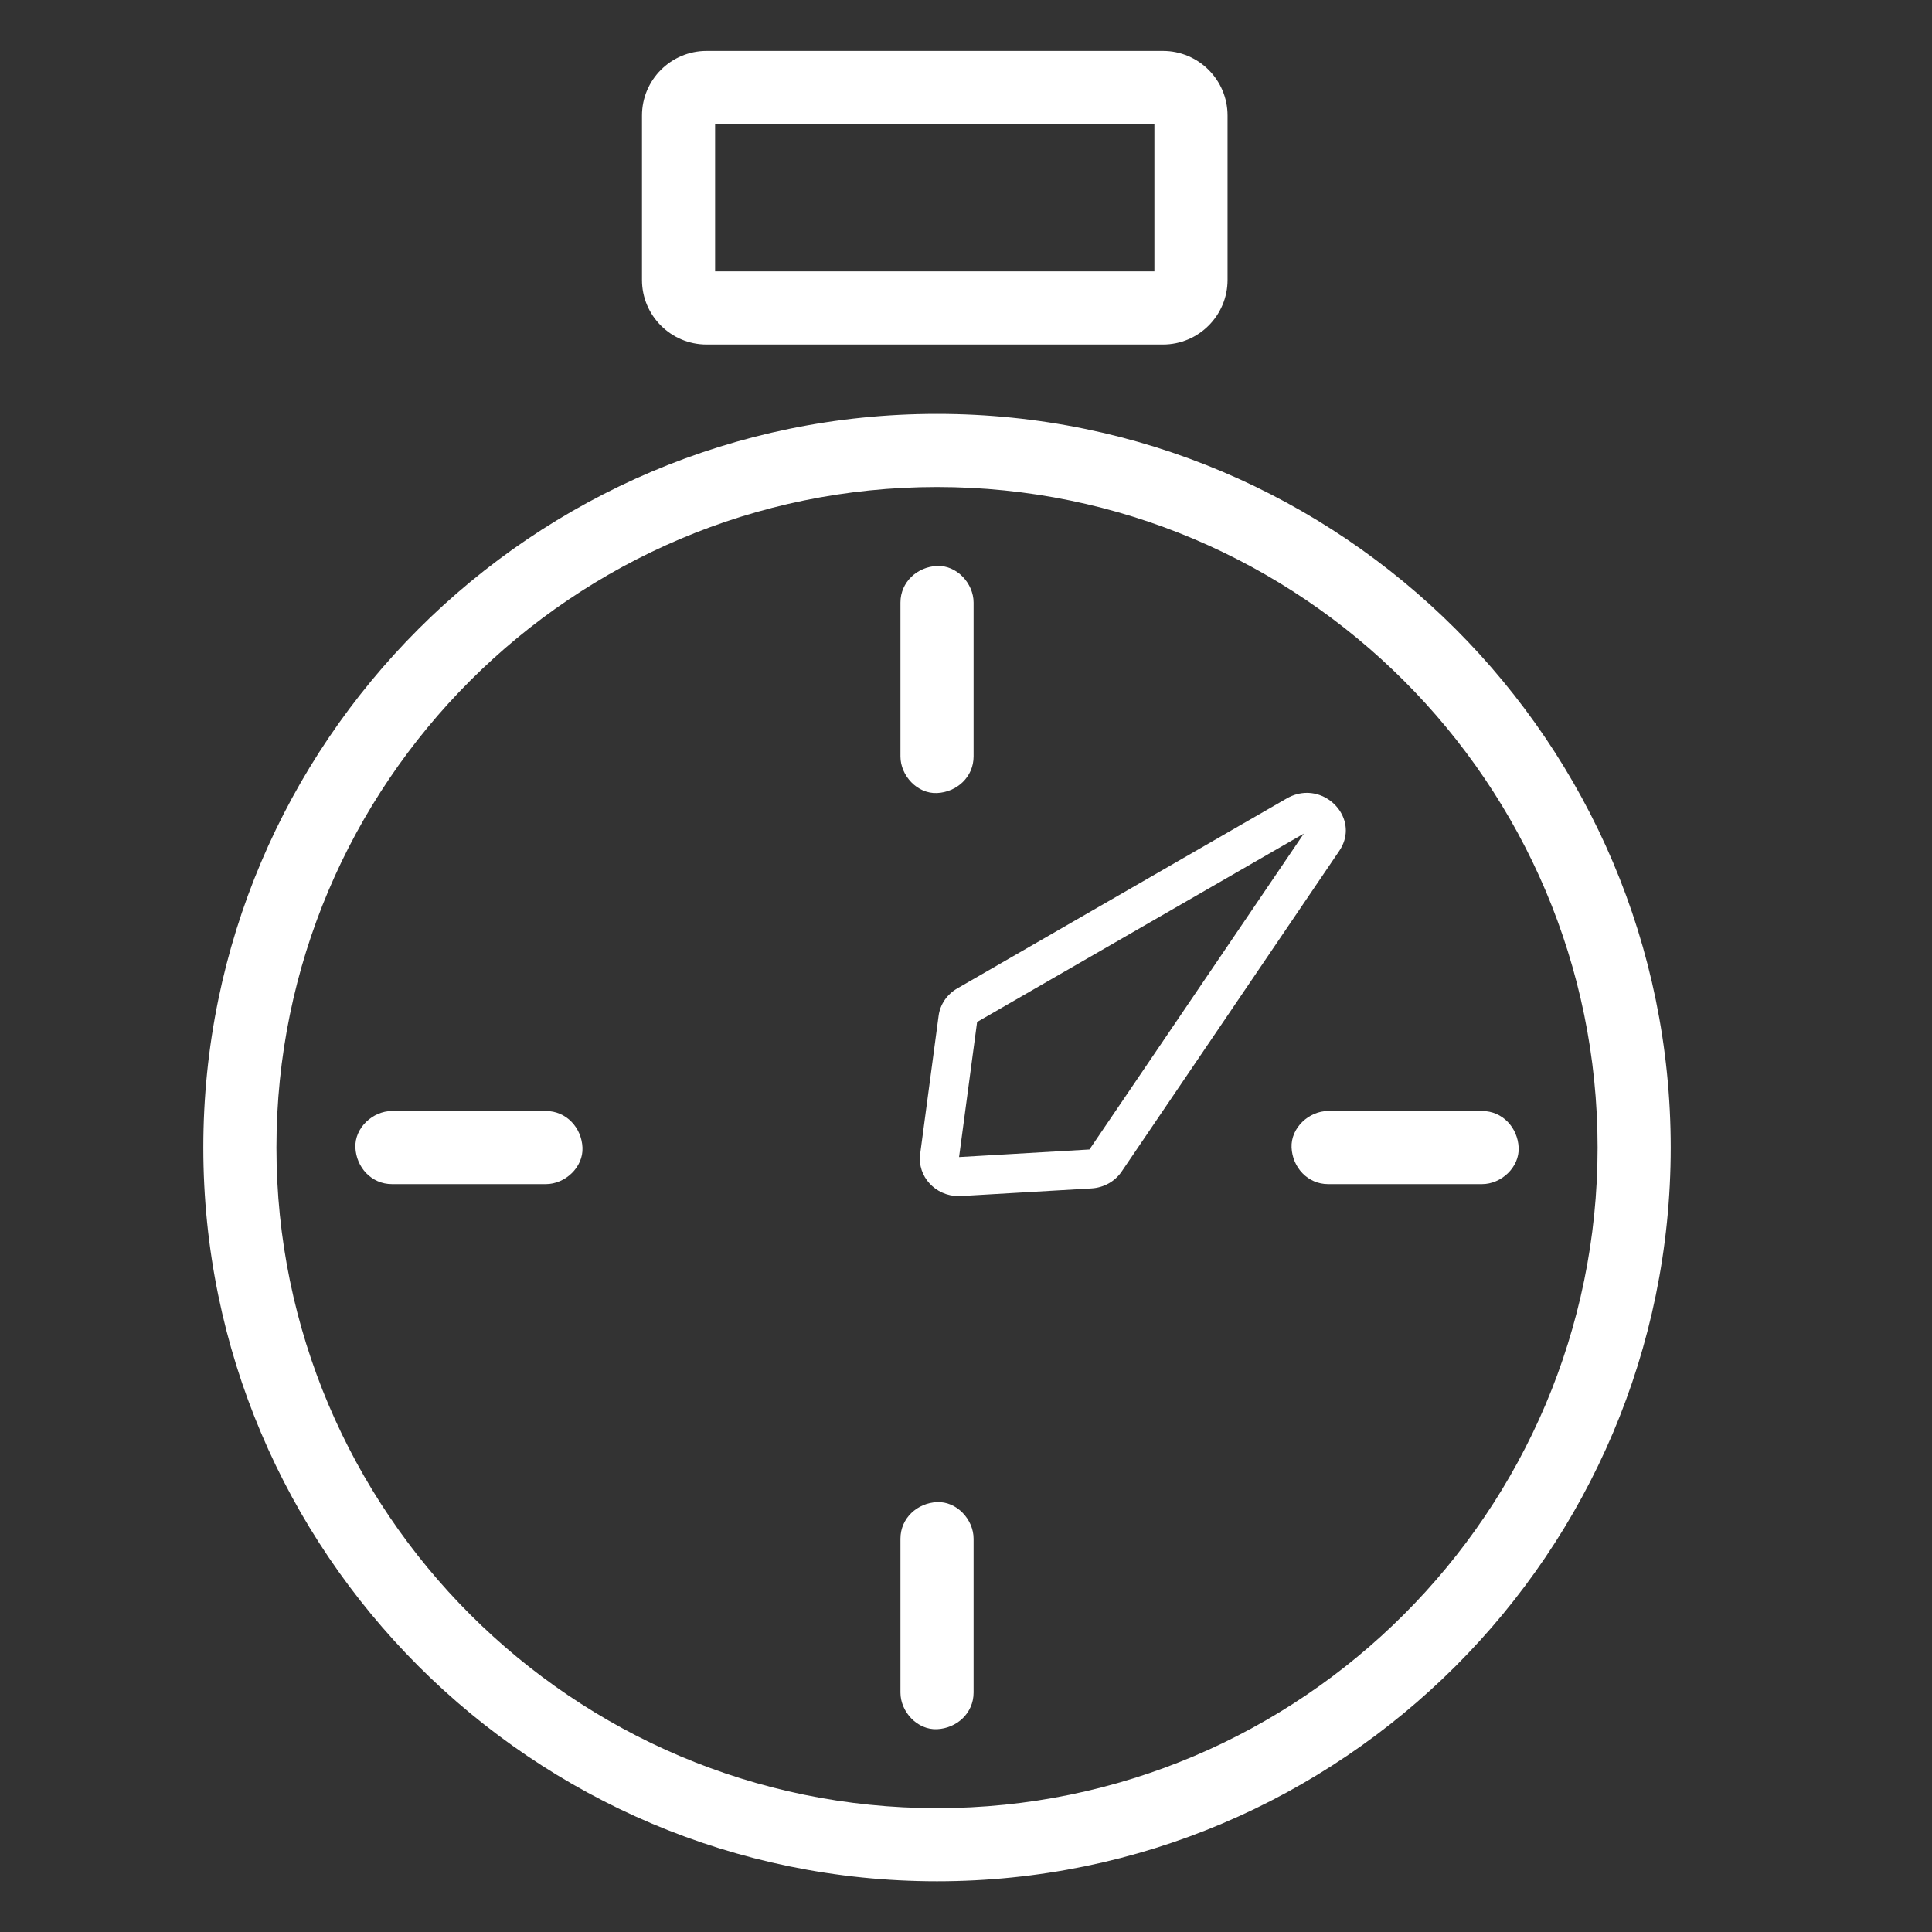 <?xml version="1.0" encoding="utf-8"?>
<!-- Generator: Adobe Illustrator 26.3.1, SVG Export Plug-In . SVG Version: 6.00 Build 0)  -->
<svg version="1.1" id="Layer_1" xmlns="http://www.w3.org/2000/svg" xmlns:xlink="http://www.w3.org/1999/xlink" x="0px" y="0px"
	 viewBox="0 0 800 800" style="enable-background:new 0 0 800 800;" xml:space="preserve">
<rect x="0" y="0" width="800" height="800" fill="#333333" stroke="none"/>
<style type="text/css">
	.st0{fill:#FFFFFF;}
</style>
<g>
	<g>
		<path class="st0" d="M388,779C220.48,779,84.19,642.71,84.19,475.19c0-167.52,136.29-303.81,303.81-303.81
			c167.52,0,303.81,136.29,303.81,303.81C691.81,642.71,555.52,779,388,779z M388,201.66c-150.82,0-273.53,122.7-273.53,273.53
			S237.18,748.72,388,748.72s273.53-122.7,273.53-273.53S538.82,201.66,388,201.66z"/>
	</g>
	<g>
		<path class="st0" d="M481.56,142.66H292.57c-14.75,0-26.74-12-26.74-26.74V47.82c0-14.75,12-26.74,26.74-26.74h188.99
			c14.74,0,26.74,12,26.74,26.74v68.09C508.3,130.66,496.31,142.66,481.56,142.66z M296.11,112.37h181.9V51.37h-181.9V112.37z"/>
	</g>
	<g>
		<g>
			<g>
				<path class="st0" d="M372.86,249.49c0,18.59,0,37.19,0,55.78c0,2.66,0,5.31,0,7.97c0,7.92,6.96,15.51,15.14,15.14
					c8.2-0.37,15.14-6.65,15.14-15.14c0-18.59,0-37.19,0-55.78c0-2.66,0-5.31,0-7.97c0-7.92-6.96-15.51-15.14-15.14
					C379.8,234.71,372.86,241,372.86,249.49L372.86,249.49z"/>
			</g>
		</g>
		<g>
			<g>
				<path class="st0" d="M372.86,637.13c0,18.59,0,37.19,0,55.78c0,2.66,0,5.31,0,7.97c0,7.92,6.96,15.51,15.14,15.14
					c8.2-0.37,15.14-6.65,15.14-15.14c0-18.59,0-37.19,0-55.78c0-2.66,0-5.31,0-7.97c0-7.92-6.96-15.51-15.14-15.14
					C379.8,622.36,372.86,628.65,372.86,637.13L372.86,637.13z"/>
			</g>
		</g>
	</g>
	<g>
		<g>
			<g>
				<path class="st0" d="M613.7,460.04c-18.59,0-37.19,0-55.78,0c-2.66,0-5.31,0-7.97,0c-7.92,0-15.51,6.96-15.14,15.14
					c0.37,8.2,6.65,15.14,15.14,15.14c18.59,0,37.19,0,55.78,0c2.66,0,5.31,0,7.97,0c7.92,0,15.51-6.96,15.14-15.14
					C628.47,466.98,622.19,460.04,613.7,460.04L613.7,460.04z"/>
			</g>
		</g>
		<g>
			<g>
				<path class="st0" d="M226.05,460.04c-18.59,0-37.19,0-55.78,0c-2.66,0-5.31,0-7.97,0c-7.92,0-15.51,6.96-15.14,15.14
					c0.37,8.2,6.65,15.14,15.14,15.14c18.59,0,37.19,0,55.78,0c2.66,0,5.31,0,7.97,0c7.92,0,15.51-6.96,15.14-15.14
					C240.83,466.98,234.54,460.04,226.05,460.04L226.05,460.04z"/>
			</g>
		</g>
	</g>
	<g>
		<path class="st0" d="M539.88,345.19l-88.75,130.77c-0.03,0.01-0.07,0.02-0.12,0.02l-53.88,3.14l7.47-55.94L539.88,345.19
			 M541.16,328.3c-2.71,0-5.55,0.71-8.32,2.3l-136.5,78.71c-4.22,2.44-7.06,6.6-7.68,11.3l-7.64,57.22
			c-1.24,9.31,6.32,17.45,15.91,17.45c0.33,0,0.66-0.01,1-0.03l54.04-3.15c5.07-0.3,9.7-2.88,12.48-6.98l90.11-132.78
			C562.1,341.21,552.76,328.3,541.16,328.3L541.16,328.3z"/>
	</g>
</g>
</svg>
